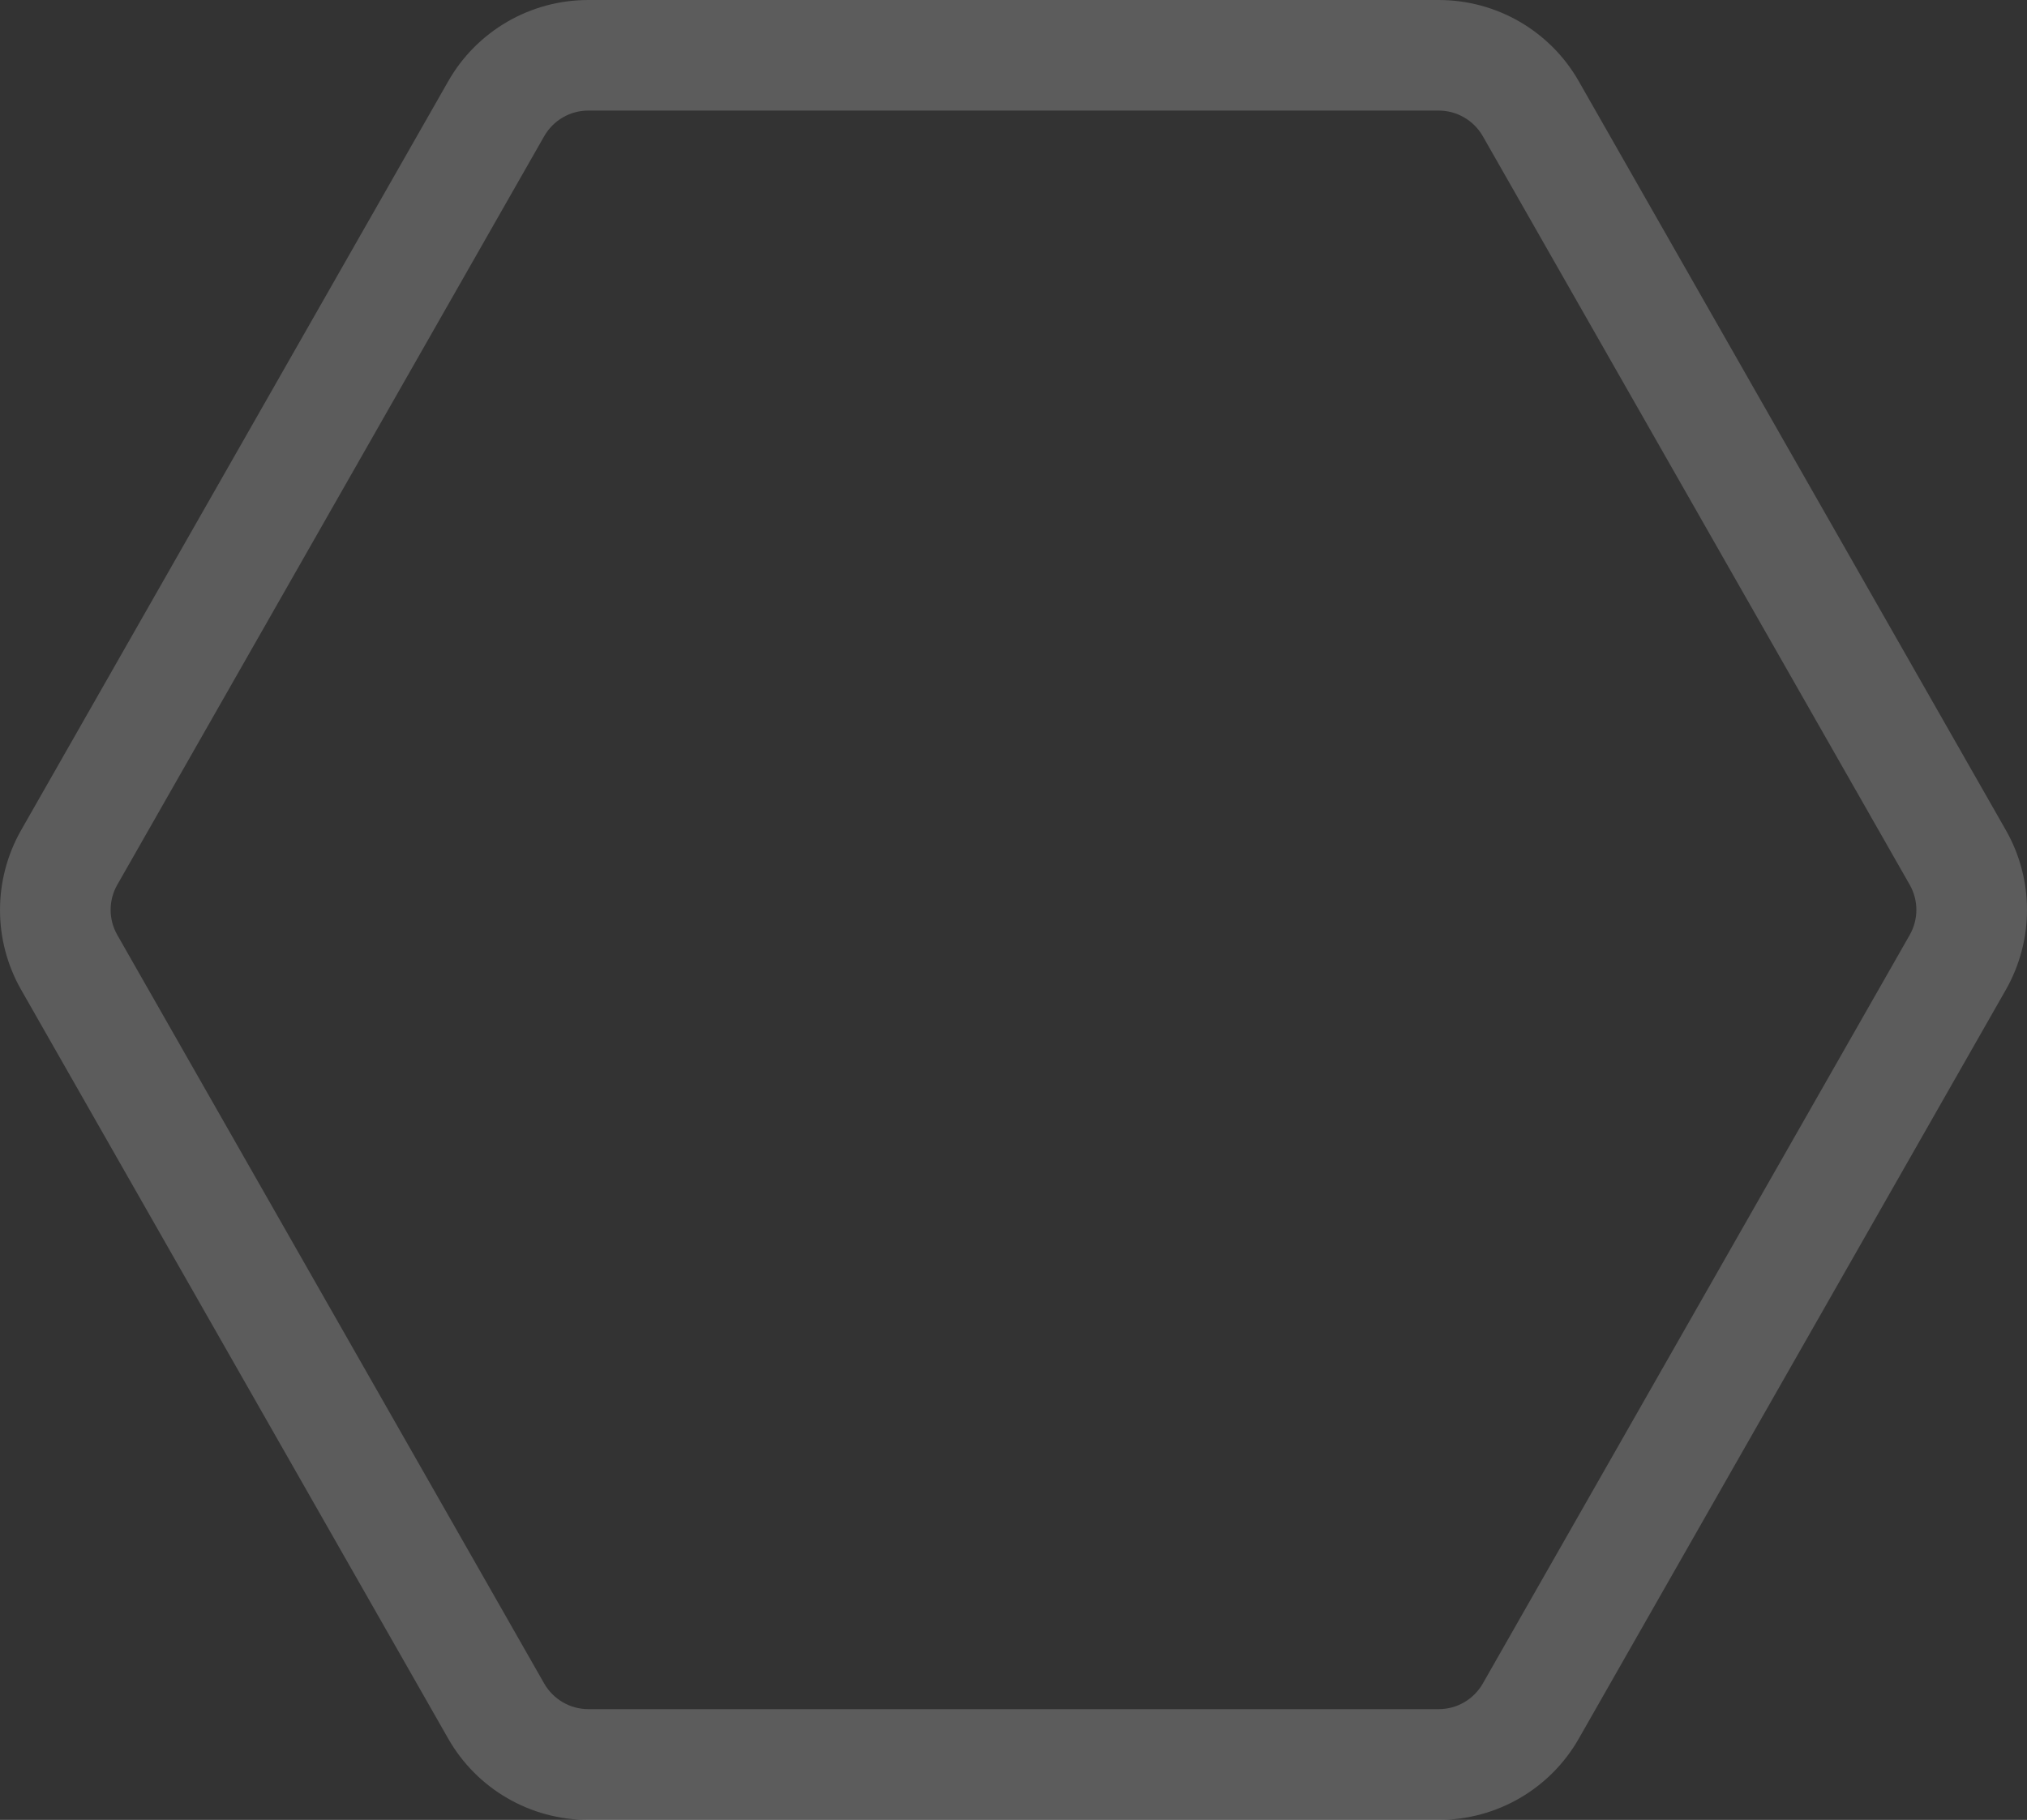 <?xml version="1.0" encoding="utf-8"?>
<!-- Generator: Adobe Illustrator 28.0.0, SVG Export Plug-In . SVG Version: 6.00 Build 0)  -->
<svg version="1.1" id="レイヤー_1" xmlns="http://www.w3.org/2000/svg" xmlns:xlink="http://www.w3.org/1999/xlink" x="0px"
	 y="0px" viewBox="0 0 1118.1 1004" style="enable-background:new 0 0 1118.1 1004;" xml:space="preserve">
<rect x="0" y="0" width="1118.1" height="1004" fill="#333333" stroke="none"/>
<style type="text/css">
	.st0{opacity:0.2;fill:#FFFFFF;enable-background:new    ;}
</style>
<path id="多角形_91" class="st0" d="M324.5,61c-10.1,0-19.3,5.4-24.3,14.1l-235.5,413c-4.9,8.6-4.9,19.1,0,27.7l235.5,413
	c5,8.7,14.3,14.1,24.3,14.1h469.1c10.1,0,19.3-5.4,24.3-14.1l235.5-413c4.9-8.6,4.9-19.1,0-27.7l-235.5-413
	c-5-8.7-14.3-14.1-24.3-14.1H324.5 M324.5,0h469.1c32,0,61.5,17.1,77.3,44.9l235.5,413c15.6,27.3,15.6,60.8,0,88.2l-235.5,413
	c-15.8,27.8-45.3,44.9-77.3,44.9H324.5c-32,0-61.5-17.1-77.3-44.9l-235.5-413c-15.6-27.3-15.6-60.8,0-88.2l235.5-413
	C263,17.1,292.5,0,324.5,0z"/>
</svg>
